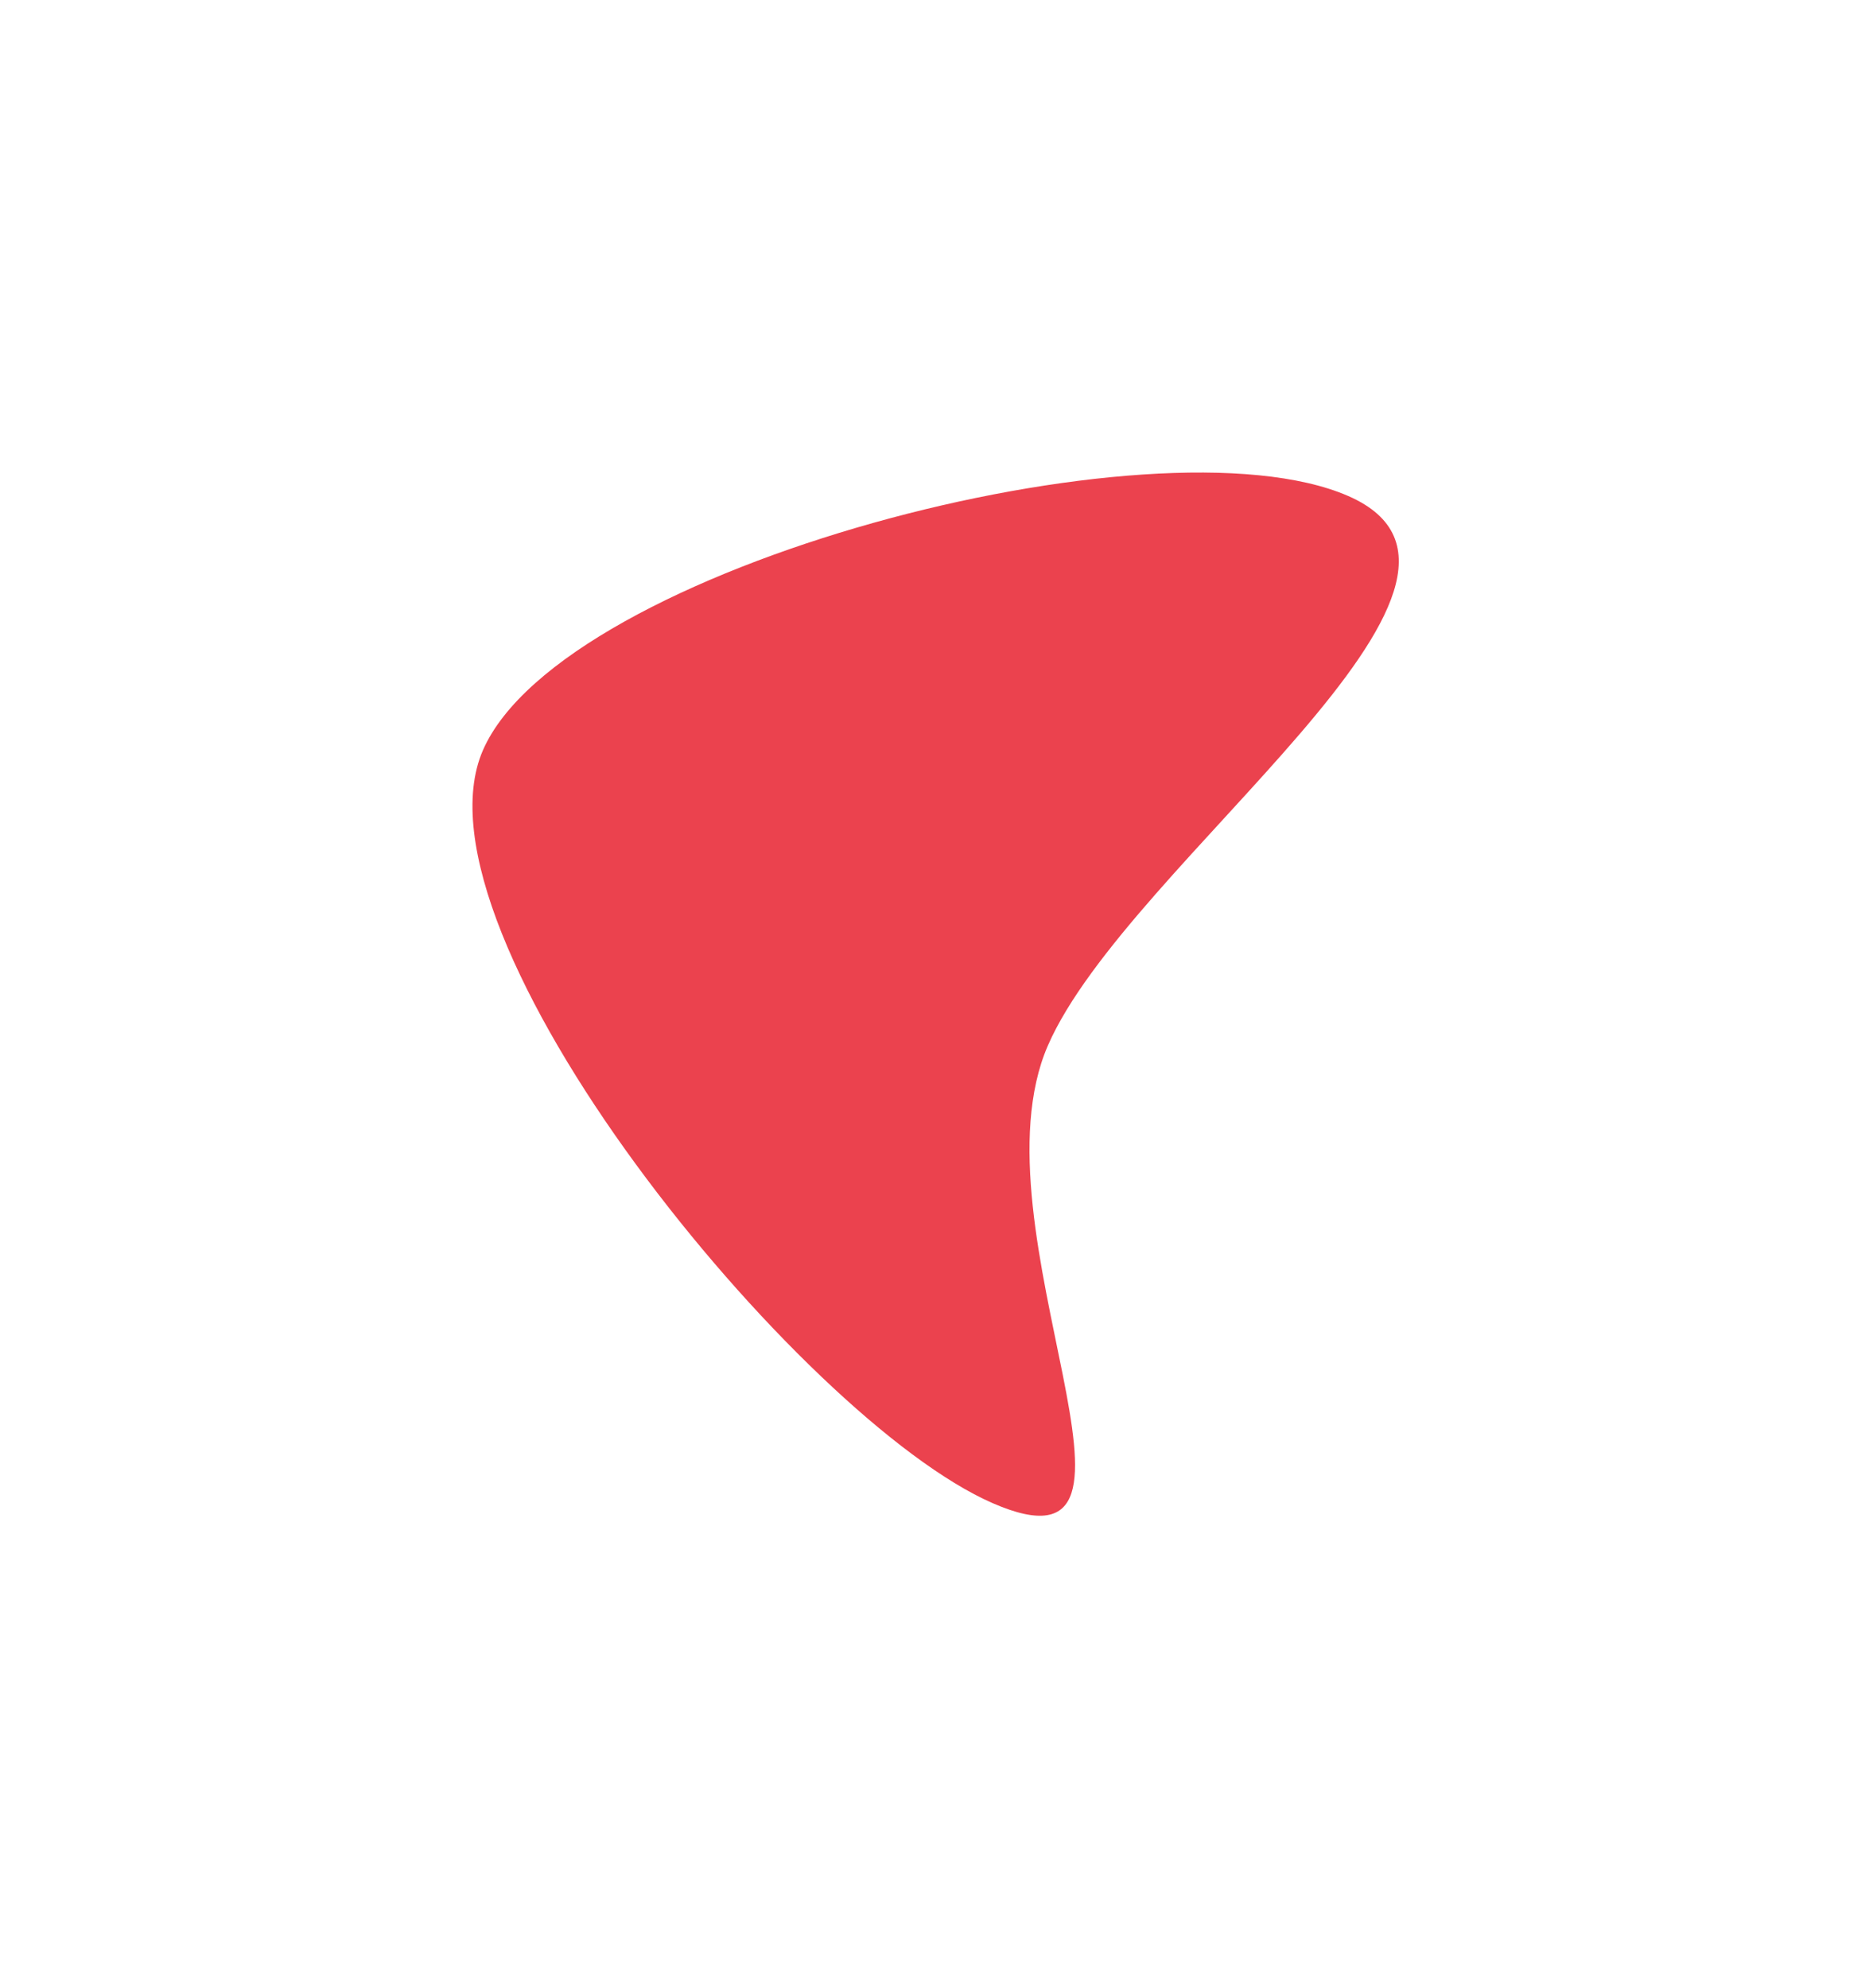 <?xml version="1.0" encoding="UTF-8"?> <svg xmlns="http://www.w3.org/2000/svg" width="571" height="606" viewBox="0 0 571 606" fill="none"><g filter="url(#filter0_f_649_873)"><path d="M147.22 228.688C122.91 284.546 243.905 432.612 302.664 458.185C361.424 483.758 295.148 374.543 319.458 318.686C343.768 262.829 469.735 176.738 410.976 151.165C352.216 125.592 171.53 172.831 147.22 228.688Z" fill="#EB424E"></path></g><defs><filter id="filter0_f_649_873" x="0.036" y="0.033" width="570.398" height="605.97" filterUnits="userSpaceOnUse" color-interpolation-filters="sRGB"><feFlood flood-opacity="0" result="BackgroundImageFix"></feFlood><feBlend mode="normal" in="SourceGraphic" in2="BackgroundImageFix" result="shape"></feBlend><feGaussianBlur stdDeviation="72" result="effect1_foregroundBlur_649_873"></feGaussianBlur></filter></defs></svg> 